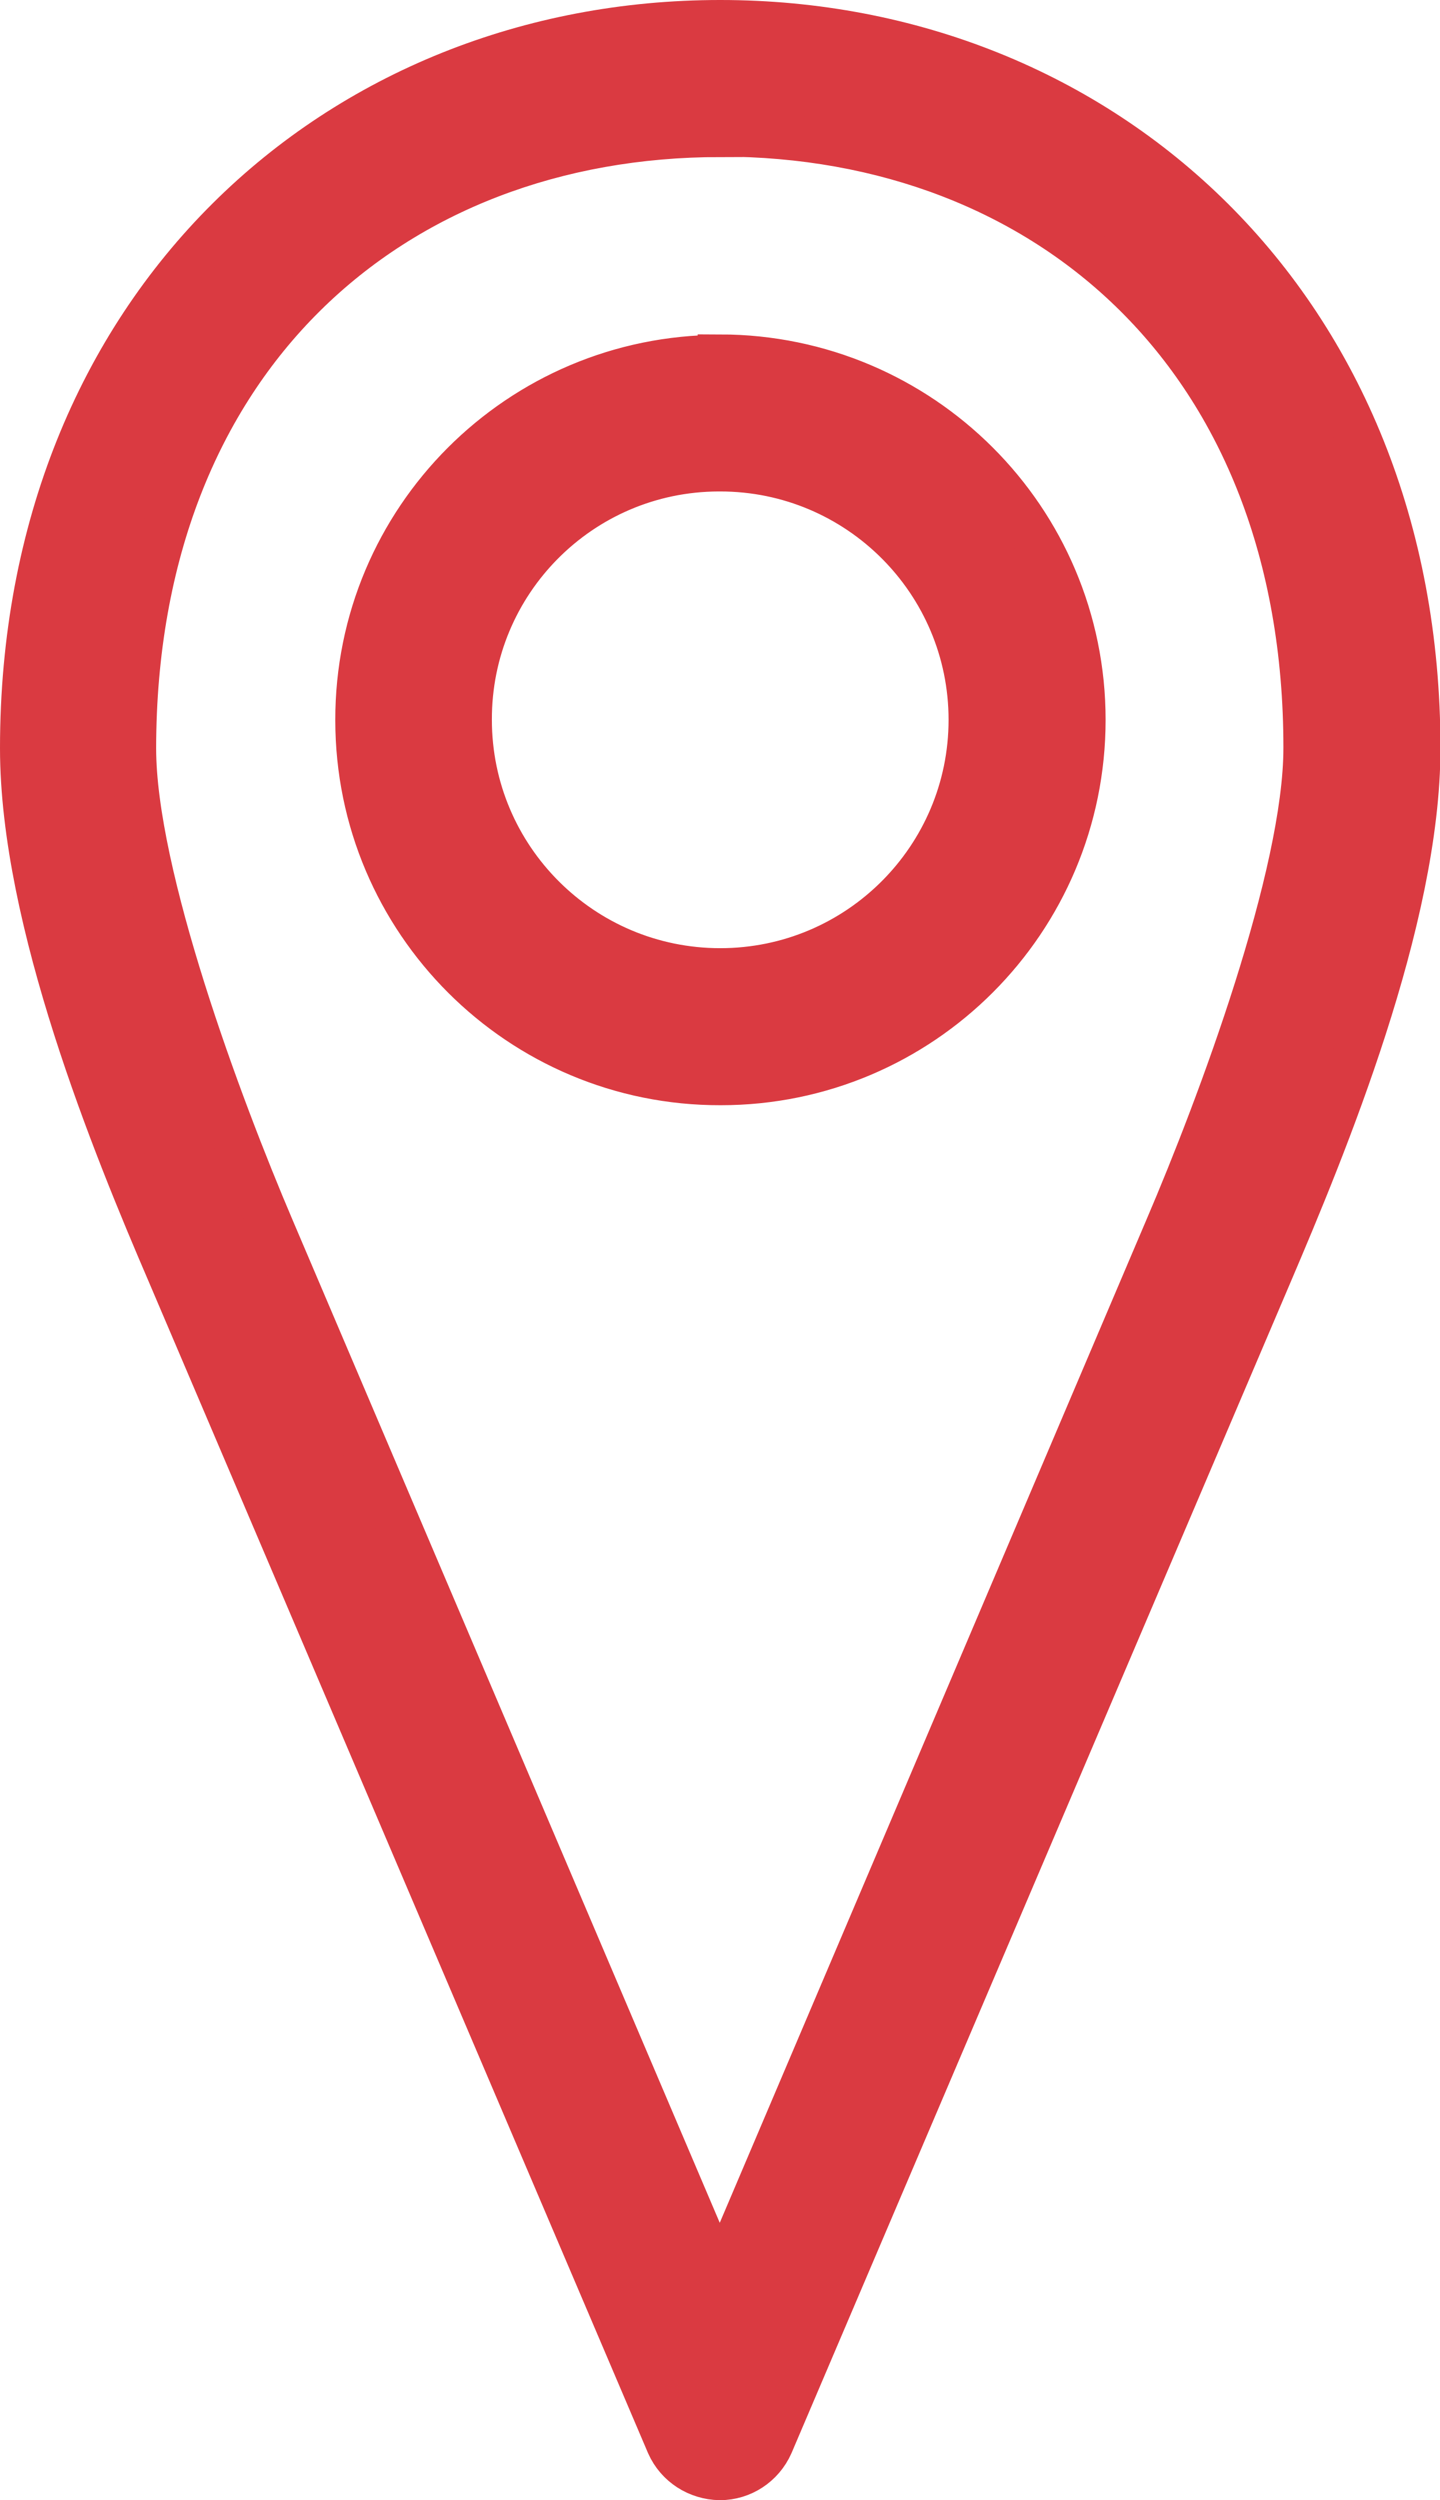 <svg viewBox="0 0 31.91 55.4" xmlns="http://www.w3.org/2000/svg"><path d="m15.96.5c-8.45 0-15.46 6.28-15.46 16.08 0 3.82 2.05 8.82 3.25 11.61l11.07 25.97c.2.45.64.73 1.13.74.49 0 .93-.29 1.13-.74l11.07-25.97c1.19-2.79 3.27-7.8 3.27-11.61 0-9.79-7.01-16.08-15.46-16.08zm0 2.47c7.26 0 12.98 4.96 12.98 13.6 0 2.83-1.91 7.93-3.07 10.64l-9.92 23.32-9.93-23.31c-1.16-2.72-3.06-7.82-3.06-10.64.01-8.65 5.73-13.6 13-13.6zm0 4.95c-4.44 0-8.04 3.6-8.03 8.04 0 4.44 3.6 8.04 8.04 8.03 4.44 0 8.03-3.6 8.03-8.04s-3.6-8.03-8.04-8.04zm0 2.47c3.07 0 5.56 2.49 5.56 5.56s-2.49 5.56-5.56 5.56-5.56-2.49-5.56-5.56c-.01-3.06 2.46-5.55 5.52-5.56h.05z" fill="#da3a41" stroke="#da3a41"/></svg>